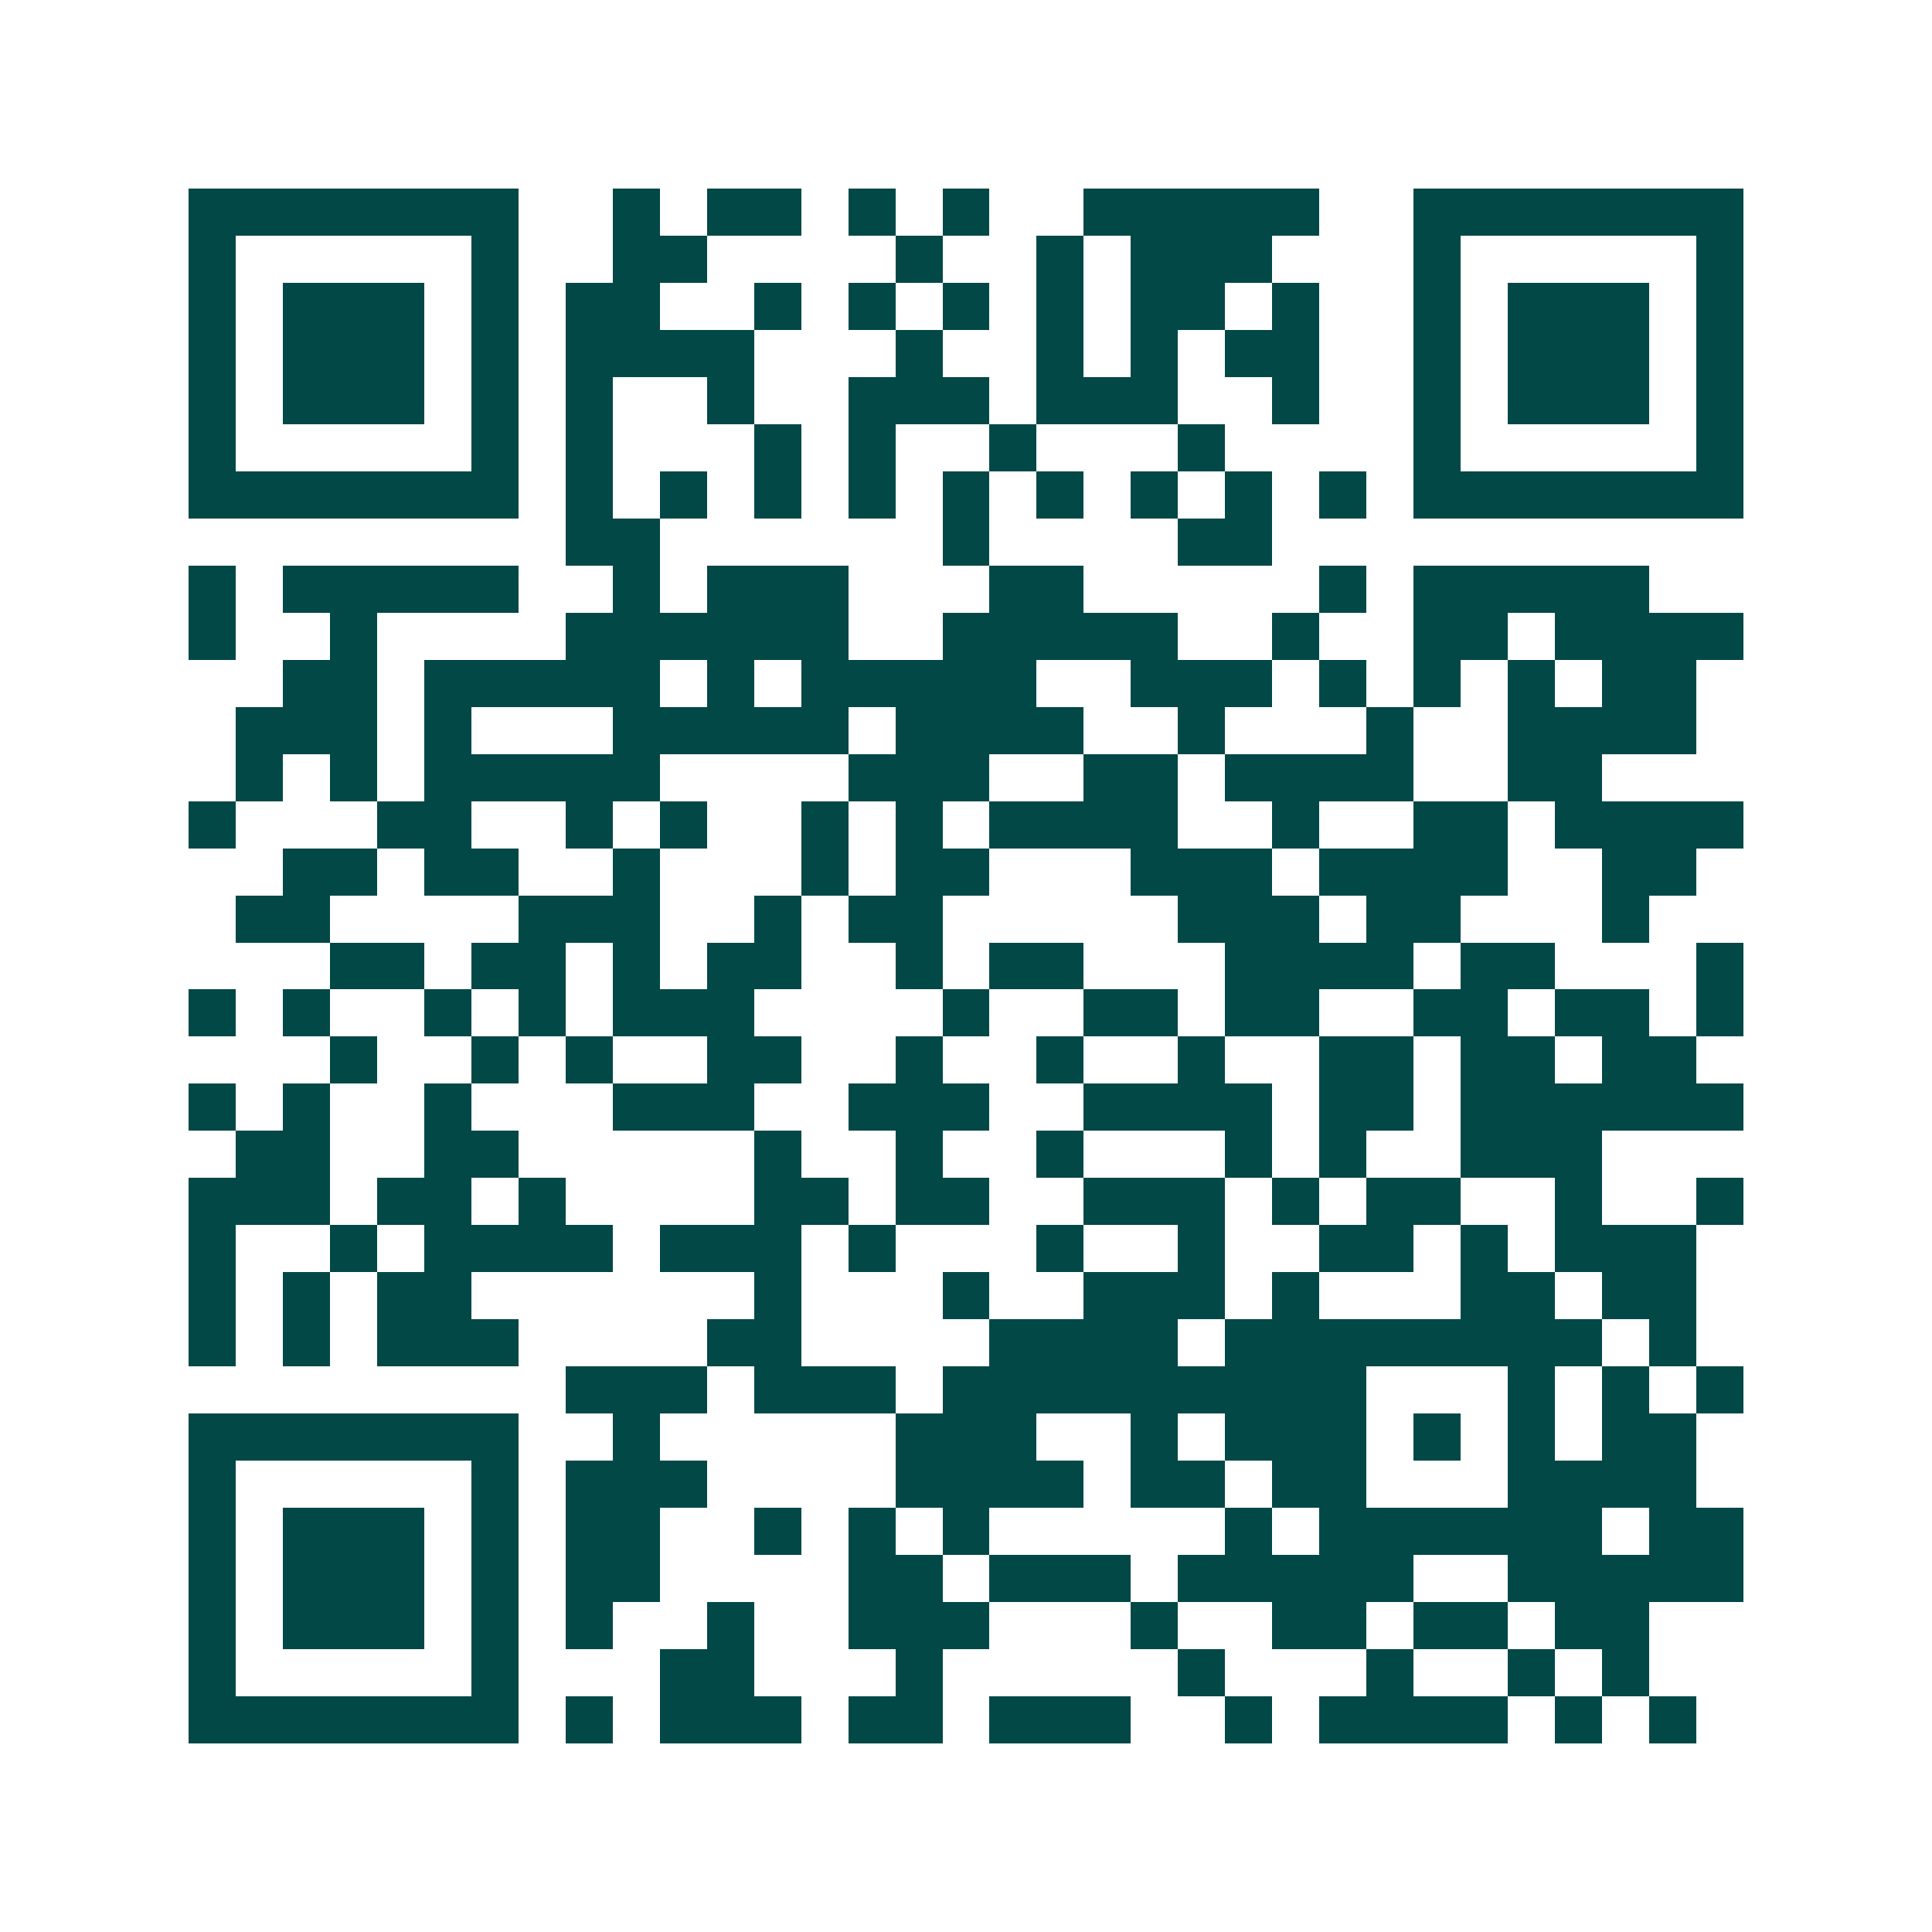 <svg xmlns="http://www.w3.org/2000/svg" width="200" height="200" viewBox="0 0 41 41" shape-rendering="crispEdges"><path fill="#ffffff" d="M0 0h41v41H0z"/><path stroke="#014847" d="M4 4.5h7m2 0h1m1 0h2m1 0h1m1 0h1m2 0h5m2 0h7M4 5.5h1m5 0h1m2 0h2m4 0h1m2 0h1m1 0h3m3 0h1m5 0h1M4 6.5h1m1 0h3m1 0h1m1 0h2m2 0h1m1 0h1m1 0h1m1 0h1m1 0h2m1 0h1m2 0h1m1 0h3m1 0h1M4 7.5h1m1 0h3m1 0h1m1 0h4m3 0h1m2 0h1m1 0h1m1 0h2m2 0h1m1 0h3m1 0h1M4 8.5h1m1 0h3m1 0h1m1 0h1m2 0h1m2 0h3m1 0h3m2 0h1m2 0h1m1 0h3m1 0h1M4 9.5h1m5 0h1m1 0h1m3 0h1m1 0h1m2 0h1m3 0h1m4 0h1m5 0h1M4 10.5h7m1 0h1m1 0h1m1 0h1m1 0h1m1 0h1m1 0h1m1 0h1m1 0h1m1 0h1m1 0h7M12 11.5h2m6 0h1m4 0h2M4 12.5h1m1 0h5m2 0h1m1 0h3m3 0h2m5 0h1m1 0h5M4 13.5h1m2 0h1m4 0h6m2 0h5m2 0h1m2 0h2m1 0h4M6 14.5h2m1 0h5m1 0h1m1 0h5m2 0h3m1 0h1m1 0h1m1 0h1m1 0h2M5 15.5h3m1 0h1m3 0h5m1 0h4m2 0h1m3 0h1m2 0h4M5 16.5h1m1 0h1m1 0h5m4 0h3m2 0h2m1 0h4m2 0h2M4 17.5h1m3 0h2m2 0h1m1 0h1m2 0h1m1 0h1m1 0h4m2 0h1m2 0h2m1 0h4M6 18.5h2m1 0h2m2 0h1m3 0h1m1 0h2m3 0h3m1 0h4m2 0h2M5 19.5h2m4 0h3m2 0h1m1 0h2m5 0h3m1 0h2m3 0h1M7 20.5h2m1 0h2m1 0h1m1 0h2m2 0h1m1 0h2m3 0h4m1 0h2m3 0h1M4 21.5h1m1 0h1m2 0h1m1 0h1m1 0h3m4 0h1m2 0h2m1 0h2m2 0h2m1 0h2m1 0h1M7 22.5h1m2 0h1m1 0h1m2 0h2m2 0h1m2 0h1m2 0h1m2 0h2m1 0h2m1 0h2M4 23.5h1m1 0h1m2 0h1m3 0h3m2 0h3m2 0h4m1 0h2m1 0h6M5 24.5h2m2 0h2m5 0h1m2 0h1m2 0h1m3 0h1m1 0h1m2 0h3M4 25.5h3m1 0h2m1 0h1m4 0h2m1 0h2m2 0h3m1 0h1m1 0h2m2 0h1m2 0h1M4 26.5h1m2 0h1m1 0h4m1 0h3m1 0h1m3 0h1m2 0h1m2 0h2m1 0h1m1 0h3M4 27.5h1m1 0h1m1 0h2m6 0h1m3 0h1m2 0h3m1 0h1m3 0h2m1 0h2M4 28.5h1m1 0h1m1 0h3m4 0h2m4 0h4m1 0h8m1 0h1M12 29.5h3m1 0h3m1 0h9m3 0h1m1 0h1m1 0h1M4 30.5h7m2 0h1m5 0h3m2 0h1m1 0h3m1 0h1m1 0h1m1 0h2M4 31.5h1m5 0h1m1 0h3m4 0h4m1 0h2m1 0h2m3 0h4M4 32.5h1m1 0h3m1 0h1m1 0h2m2 0h1m1 0h1m1 0h1m5 0h1m1 0h6m1 0h2M4 33.5h1m1 0h3m1 0h1m1 0h2m4 0h2m1 0h3m1 0h5m2 0h5M4 34.5h1m1 0h3m1 0h1m1 0h1m2 0h1m2 0h3m3 0h1m2 0h2m1 0h2m1 0h2M4 35.5h1m5 0h1m3 0h2m3 0h1m5 0h1m3 0h1m2 0h1m1 0h1M4 36.5h7m1 0h1m1 0h3m1 0h2m1 0h3m2 0h1m1 0h4m1 0h1m1 0h1"/></svg>
